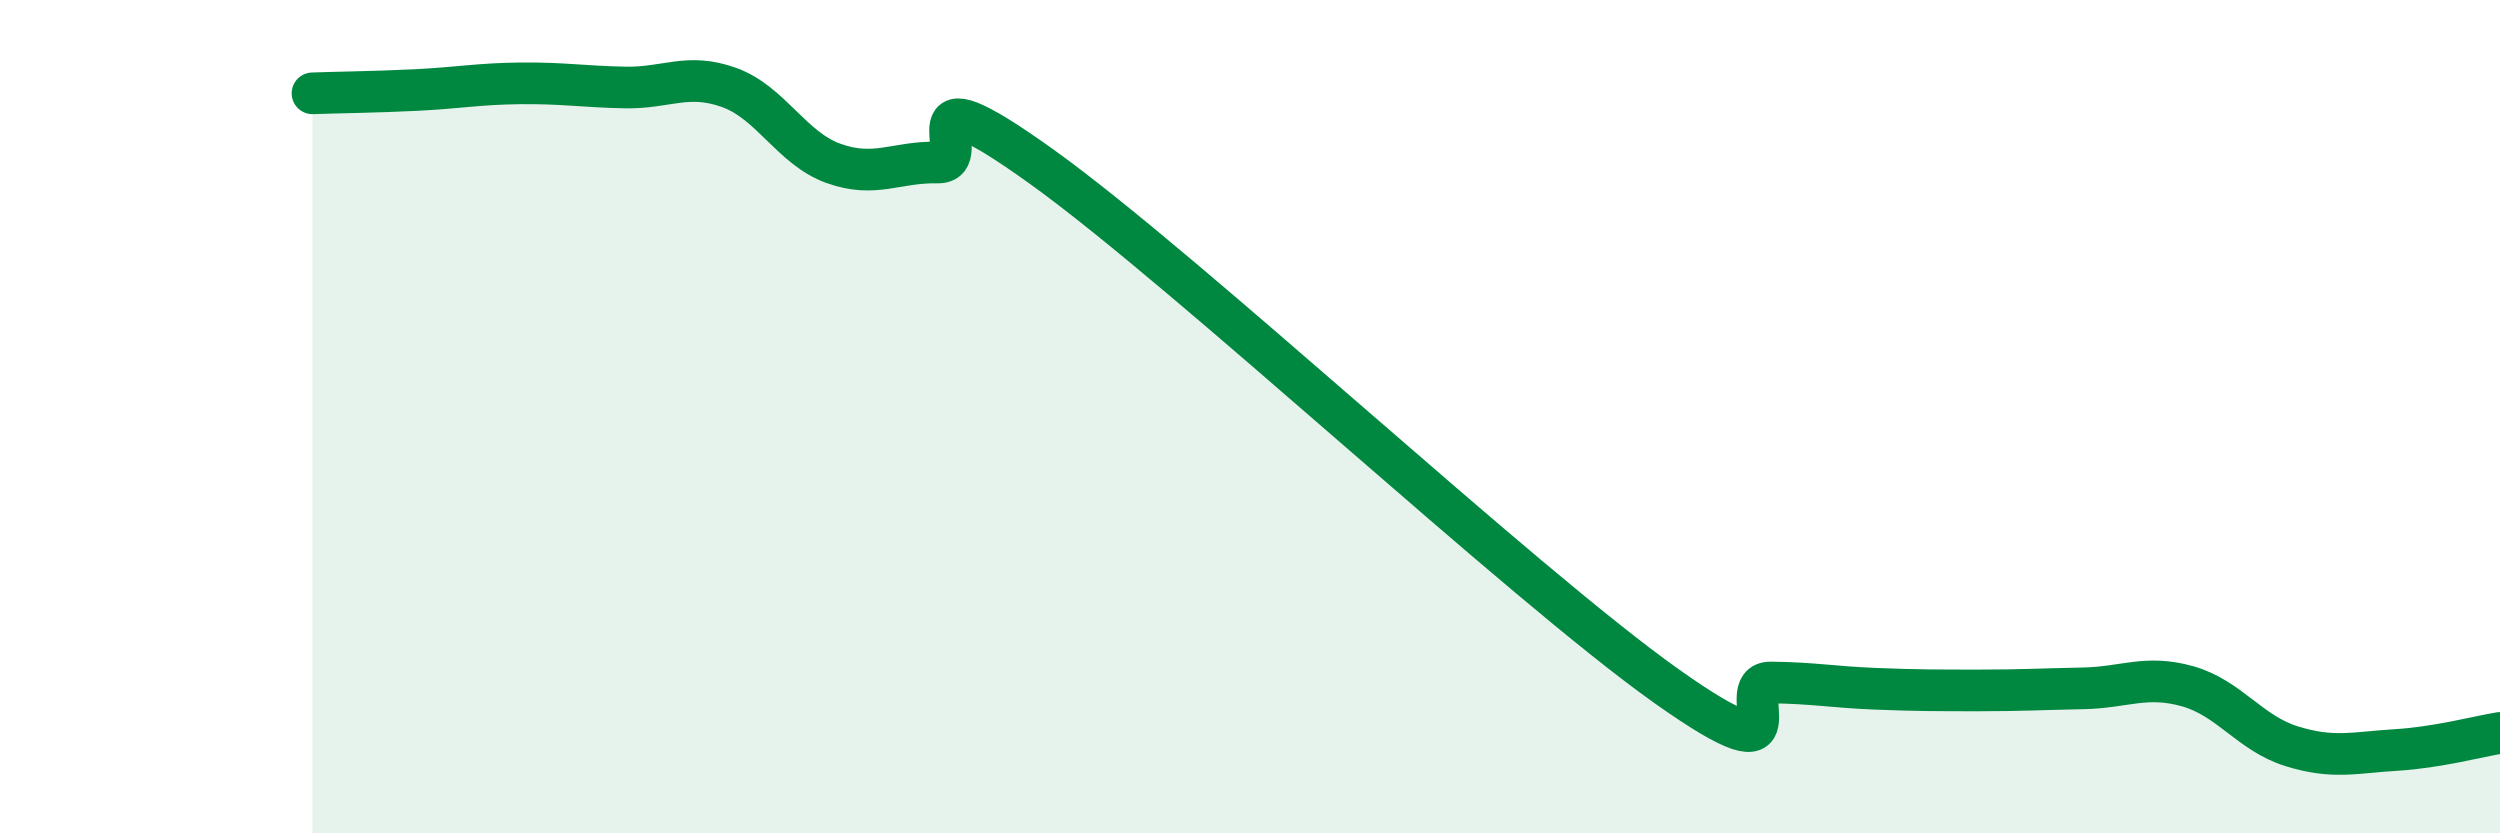 
    <svg width="60" height="20" viewBox="0 0 60 20" xmlns="http://www.w3.org/2000/svg">
      <path
        d="M 7.5,2.24 C 8,2.22 9,2.21 10,2.16 C 11,2.11 11.5,2.01 12.5,2 C 13.5,1.99 14,2.08 15,2.1 C 16,2.12 16.5,1.74 17.5,2.1 C 18.5,2.46 19,3.56 20,3.92 C 21,4.28 21.5,3.88 22.5,3.9 C 23.5,3.92 21.5,1.49 25,4 C 28.5,6.51 36.5,13.99 40,16.47 C 43.5,18.95 41.5,16.37 42.5,16.38 C 43.5,16.39 44,16.49 45,16.53 C 46,16.57 46.5,16.57 47.5,16.57 C 48.5,16.57 49,16.54 50,16.52 C 51,16.5 51.5,16.19 52.5,16.47 C 53.5,16.75 54,17.6 55,17.91 C 56,18.22 56.5,18.06 57.5,18 C 58.5,17.94 59.5,17.67 60,17.59L60 20L7.5 20Z"
        fill="#008740"
        opacity="0.1"
        stroke-linecap="round"
        stroke-linejoin="round"
      />
      <path
        d="M 7.5,2.24 C 8,2.22 9,2.21 10,2.16 C 11,2.11 11.5,2.01 12.5,2 C 13.5,1.99 14,2.08 15,2.1 C 16,2.12 16.5,1.74 17.5,2.1 C 18.5,2.46 19,3.56 20,3.92 C 21,4.28 21.5,3.88 22.5,3.9 C 23.5,3.92 21.5,1.49 25,4 C 28.5,6.51 36.5,13.99 40,16.47 C 43.5,18.95 41.5,16.37 42.5,16.38 C 43.5,16.39 44,16.49 45,16.53 C 46,16.57 46.5,16.57 47.5,16.57 C 48.5,16.57 49,16.54 50,16.52 C 51,16.5 51.5,16.19 52.5,16.47 C 53.5,16.75 54,17.6 55,17.91 C 56,18.22 56.5,18.06 57.5,18 C 58.5,17.94 59.5,17.67 60,17.59"
        stroke="#008740"
        stroke-width="1"
        fill="none"
        stroke-linecap="round"
        stroke-linejoin="round"
      />
    </svg>
  